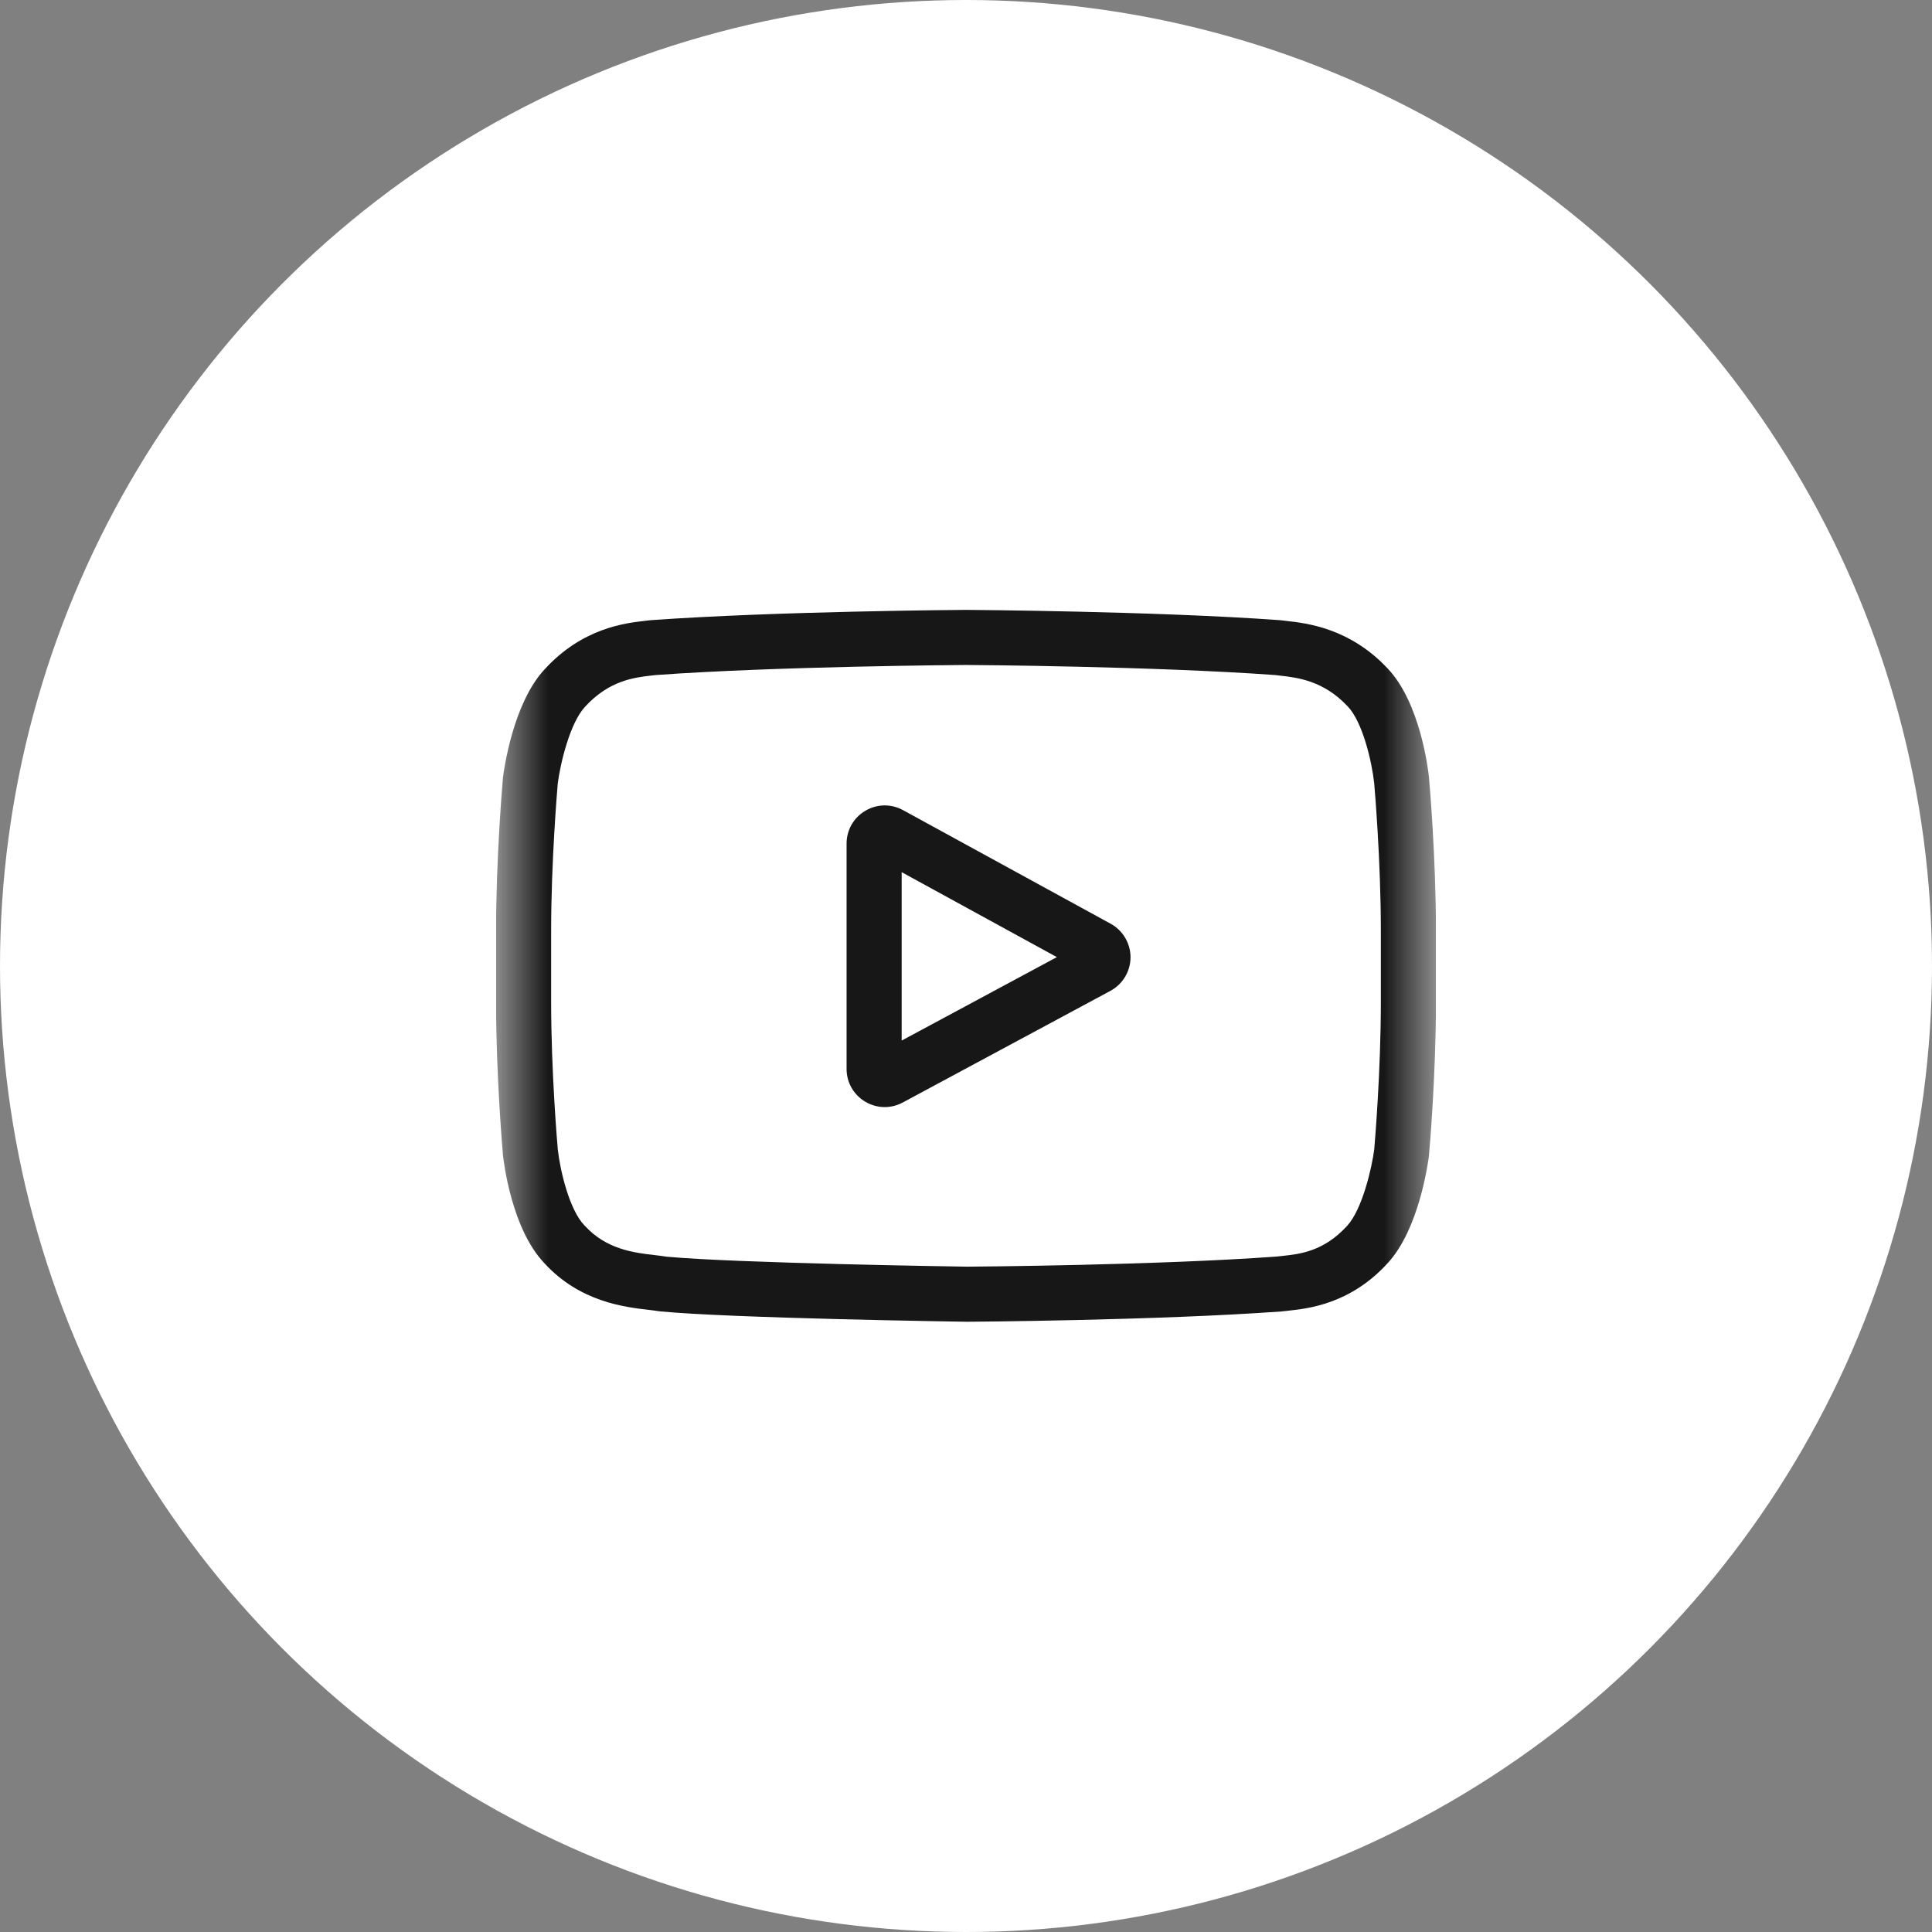 <?xml version="1.0" encoding="UTF-8"?> <svg xmlns="http://www.w3.org/2000/svg" width="37" height="37" viewBox="0 0 37 37" fill="none"><rect x="0" y="0" width="37" height="37" fill="#808080" stroke="none"/> <circle cx="18.5" cy="18.5" r="18.5" fill="white"></circle> <g clip-path="url(#clip0_73_50)"> <mask id="mask0_73_50" style="mask-type:luminance" maskUnits="userSpaceOnUse" x="9" y="9" width="19" height="19"> <path d="M27.5 9.5H9.5V27.5H27.5V9.5Z" fill="white"></path> </mask> <g mask="url(#mask0_73_50)"> <path d="M21.271 17.691L17.294 15.515C17.065 15.39 16.795 15.395 16.571 15.528C16.347 15.661 16.213 15.896 16.213 16.156V20.471C16.213 20.73 16.346 20.964 16.569 21.098C16.685 21.167 16.814 21.202 16.943 21.202C17.061 21.202 17.18 21.173 17.289 21.114L21.266 18.976C21.502 18.848 21.649 18.603 21.651 18.335C21.651 18.067 21.506 17.82 21.271 17.691ZM17.268 19.928V16.703L20.24 18.33L17.268 19.928Z" fill="#171717"></path> <path d="M27.367 14.897L27.367 14.889C27.352 14.744 27.2 13.456 26.573 12.8C25.849 12.029 25.028 11.935 24.633 11.891C24.601 11.887 24.571 11.883 24.544 11.88L24.512 11.877C22.133 11.704 18.539 11.68 18.503 11.68L18.5 11.68L18.497 11.68C18.461 11.68 14.867 11.704 12.466 11.877L12.434 11.88C12.409 11.883 12.381 11.886 12.35 11.89C11.96 11.935 11.148 12.029 10.421 12.828C9.825 13.476 9.652 14.737 9.634 14.879L9.632 14.897C9.627 14.958 9.5 16.393 9.5 17.834V19.181C9.5 20.622 9.627 22.057 9.632 22.117L9.633 22.126C9.649 22.269 9.8 23.534 10.424 24.19C11.105 24.935 11.966 25.033 12.429 25.086C12.502 25.095 12.565 25.102 12.608 25.11L12.649 25.115C14.024 25.246 18.331 25.31 18.514 25.313L18.52 25.313L18.525 25.313C18.561 25.313 22.155 25.289 24.534 25.116L24.566 25.113C24.596 25.109 24.63 25.105 24.667 25.102C25.055 25.06 25.862 24.975 26.579 24.187C27.175 23.538 27.348 22.277 27.366 22.136L27.367 22.117C27.373 22.057 27.5 20.622 27.5 19.181V17.834C27.5 16.393 27.373 14.958 27.367 14.897ZM26.445 19.181C26.445 20.514 26.329 21.888 26.318 22.014C26.273 22.361 26.091 23.159 25.8 23.475C25.352 23.968 24.892 24.017 24.555 24.053C24.515 24.057 24.477 24.061 24.443 24.065C22.141 24.232 18.683 24.257 18.524 24.258C18.345 24.256 14.101 24.191 12.768 24.067C12.7 24.056 12.626 24.047 12.549 24.038C12.154 23.993 11.615 23.931 11.2 23.475L11.19 23.465C10.904 23.167 10.728 22.421 10.683 22.018C10.674 21.923 10.555 20.533 10.555 19.181V17.834C10.555 16.502 10.671 15.13 10.682 15.001C10.736 14.592 10.921 13.842 11.2 13.54C11.662 13.031 12.149 12.975 12.471 12.938C12.502 12.934 12.53 12.931 12.557 12.928C14.892 12.76 18.375 12.736 18.5 12.735C18.625 12.735 22.107 12.76 24.421 12.928C24.45 12.931 24.48 12.935 24.514 12.939C24.845 12.976 25.346 13.034 25.806 13.524L25.81 13.528C26.096 13.826 26.272 14.585 26.317 14.996C26.325 15.086 26.445 16.479 26.445 17.834V19.181Z" fill="#171717"></path> </g> </g> <defs> <clipPath id="clip0_73_50"> <rect width="18" height="18" fill="white" transform="translate(9.5 9.5)"></rect> </clipPath> </defs> </svg> 